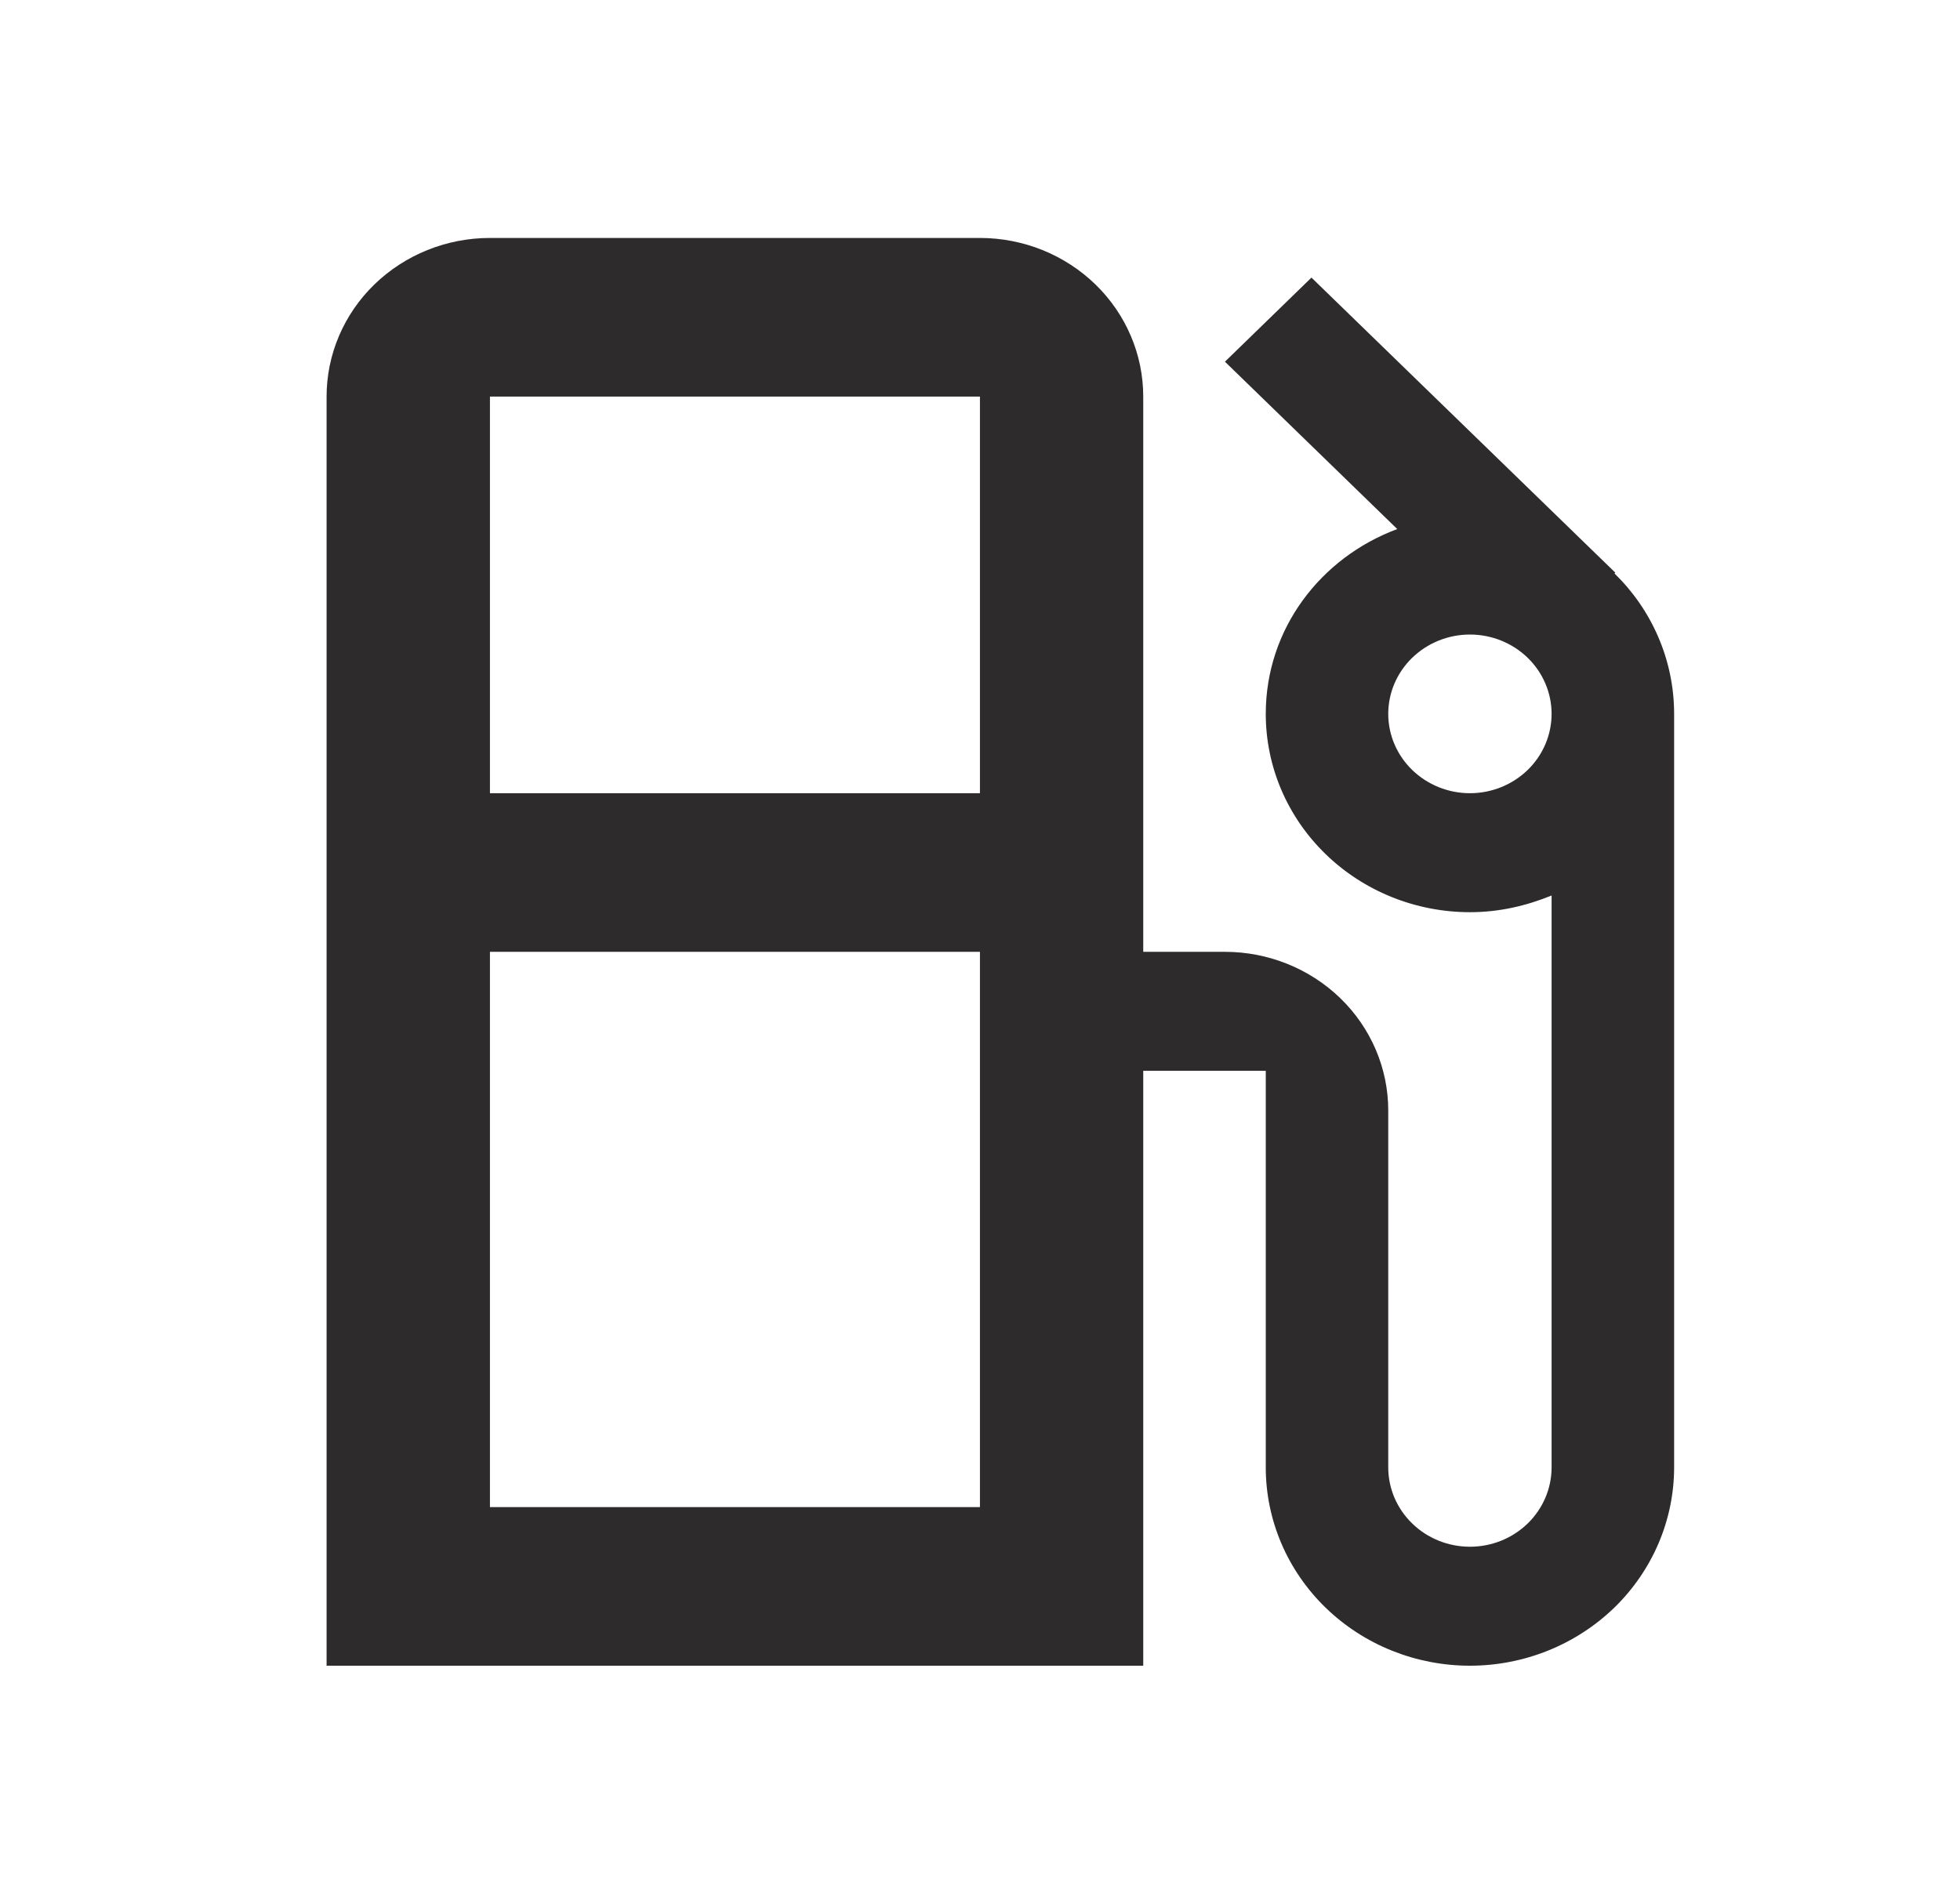 <?xml version="1.0" encoding="UTF-8"?> <svg xmlns="http://www.w3.org/2000/svg" width="35" height="34" viewBox="0 0 35 34" fill="none"><path d="M28.83 10.242L28.845 10.228L23.419 4.958L21.874 6.46L24.951 9.449C23.58 9.959 22.603 11.234 22.603 12.75C22.603 13.215 22.697 13.676 22.88 14.105C23.064 14.535 23.332 14.925 23.671 15.254C24.354 15.918 25.282 16.292 26.249 16.292C26.774 16.292 27.255 16.178 27.707 15.994V26.208C27.707 26.584 27.553 26.944 27.28 27.21C27.006 27.476 26.636 27.625 26.249 27.625C25.862 27.625 25.491 27.476 25.218 27.21C24.944 26.944 24.79 26.584 24.79 26.208V19.833C24.79 19.082 24.483 18.361 23.936 17.83C23.389 17.299 22.647 17 21.874 17H20.415V7.083C20.415 6.332 20.108 5.611 19.561 5.08C19.014 4.549 18.272 4.25 17.499 4.25H8.749C7.975 4.25 7.233 4.549 6.686 5.08C6.139 5.611 5.832 6.332 5.832 7.083V29.75H20.415V19.125H22.603V26.208C22.603 27.148 22.987 28.049 23.671 28.713C24.354 29.377 25.282 29.75 26.249 29.75C26.727 29.75 27.202 29.658 27.644 29.48C28.086 29.302 28.488 29.041 28.827 28.713C29.165 28.384 29.434 27.993 29.617 27.564C29.8 27.134 29.895 26.673 29.895 26.208V12.75C29.895 11.773 29.486 10.88 28.83 10.242ZM17.499 19.125V26.917H8.749V17H17.499V19.125ZM17.499 14.167H8.749V7.083H17.499V14.167ZM26.249 14.167C25.862 14.167 25.491 14.017 25.218 13.752C24.944 13.486 24.79 13.126 24.79 12.75C24.79 12.374 24.944 12.014 25.218 11.748C25.491 11.483 25.862 11.333 26.249 11.333C26.636 11.333 27.006 11.483 27.28 11.748C27.553 12.014 27.707 12.374 27.707 12.75C27.707 13.126 27.553 13.486 27.28 13.752C27.006 14.017 26.636 14.167 26.249 14.167Z" fill="#2D2B2C"></path></svg> 